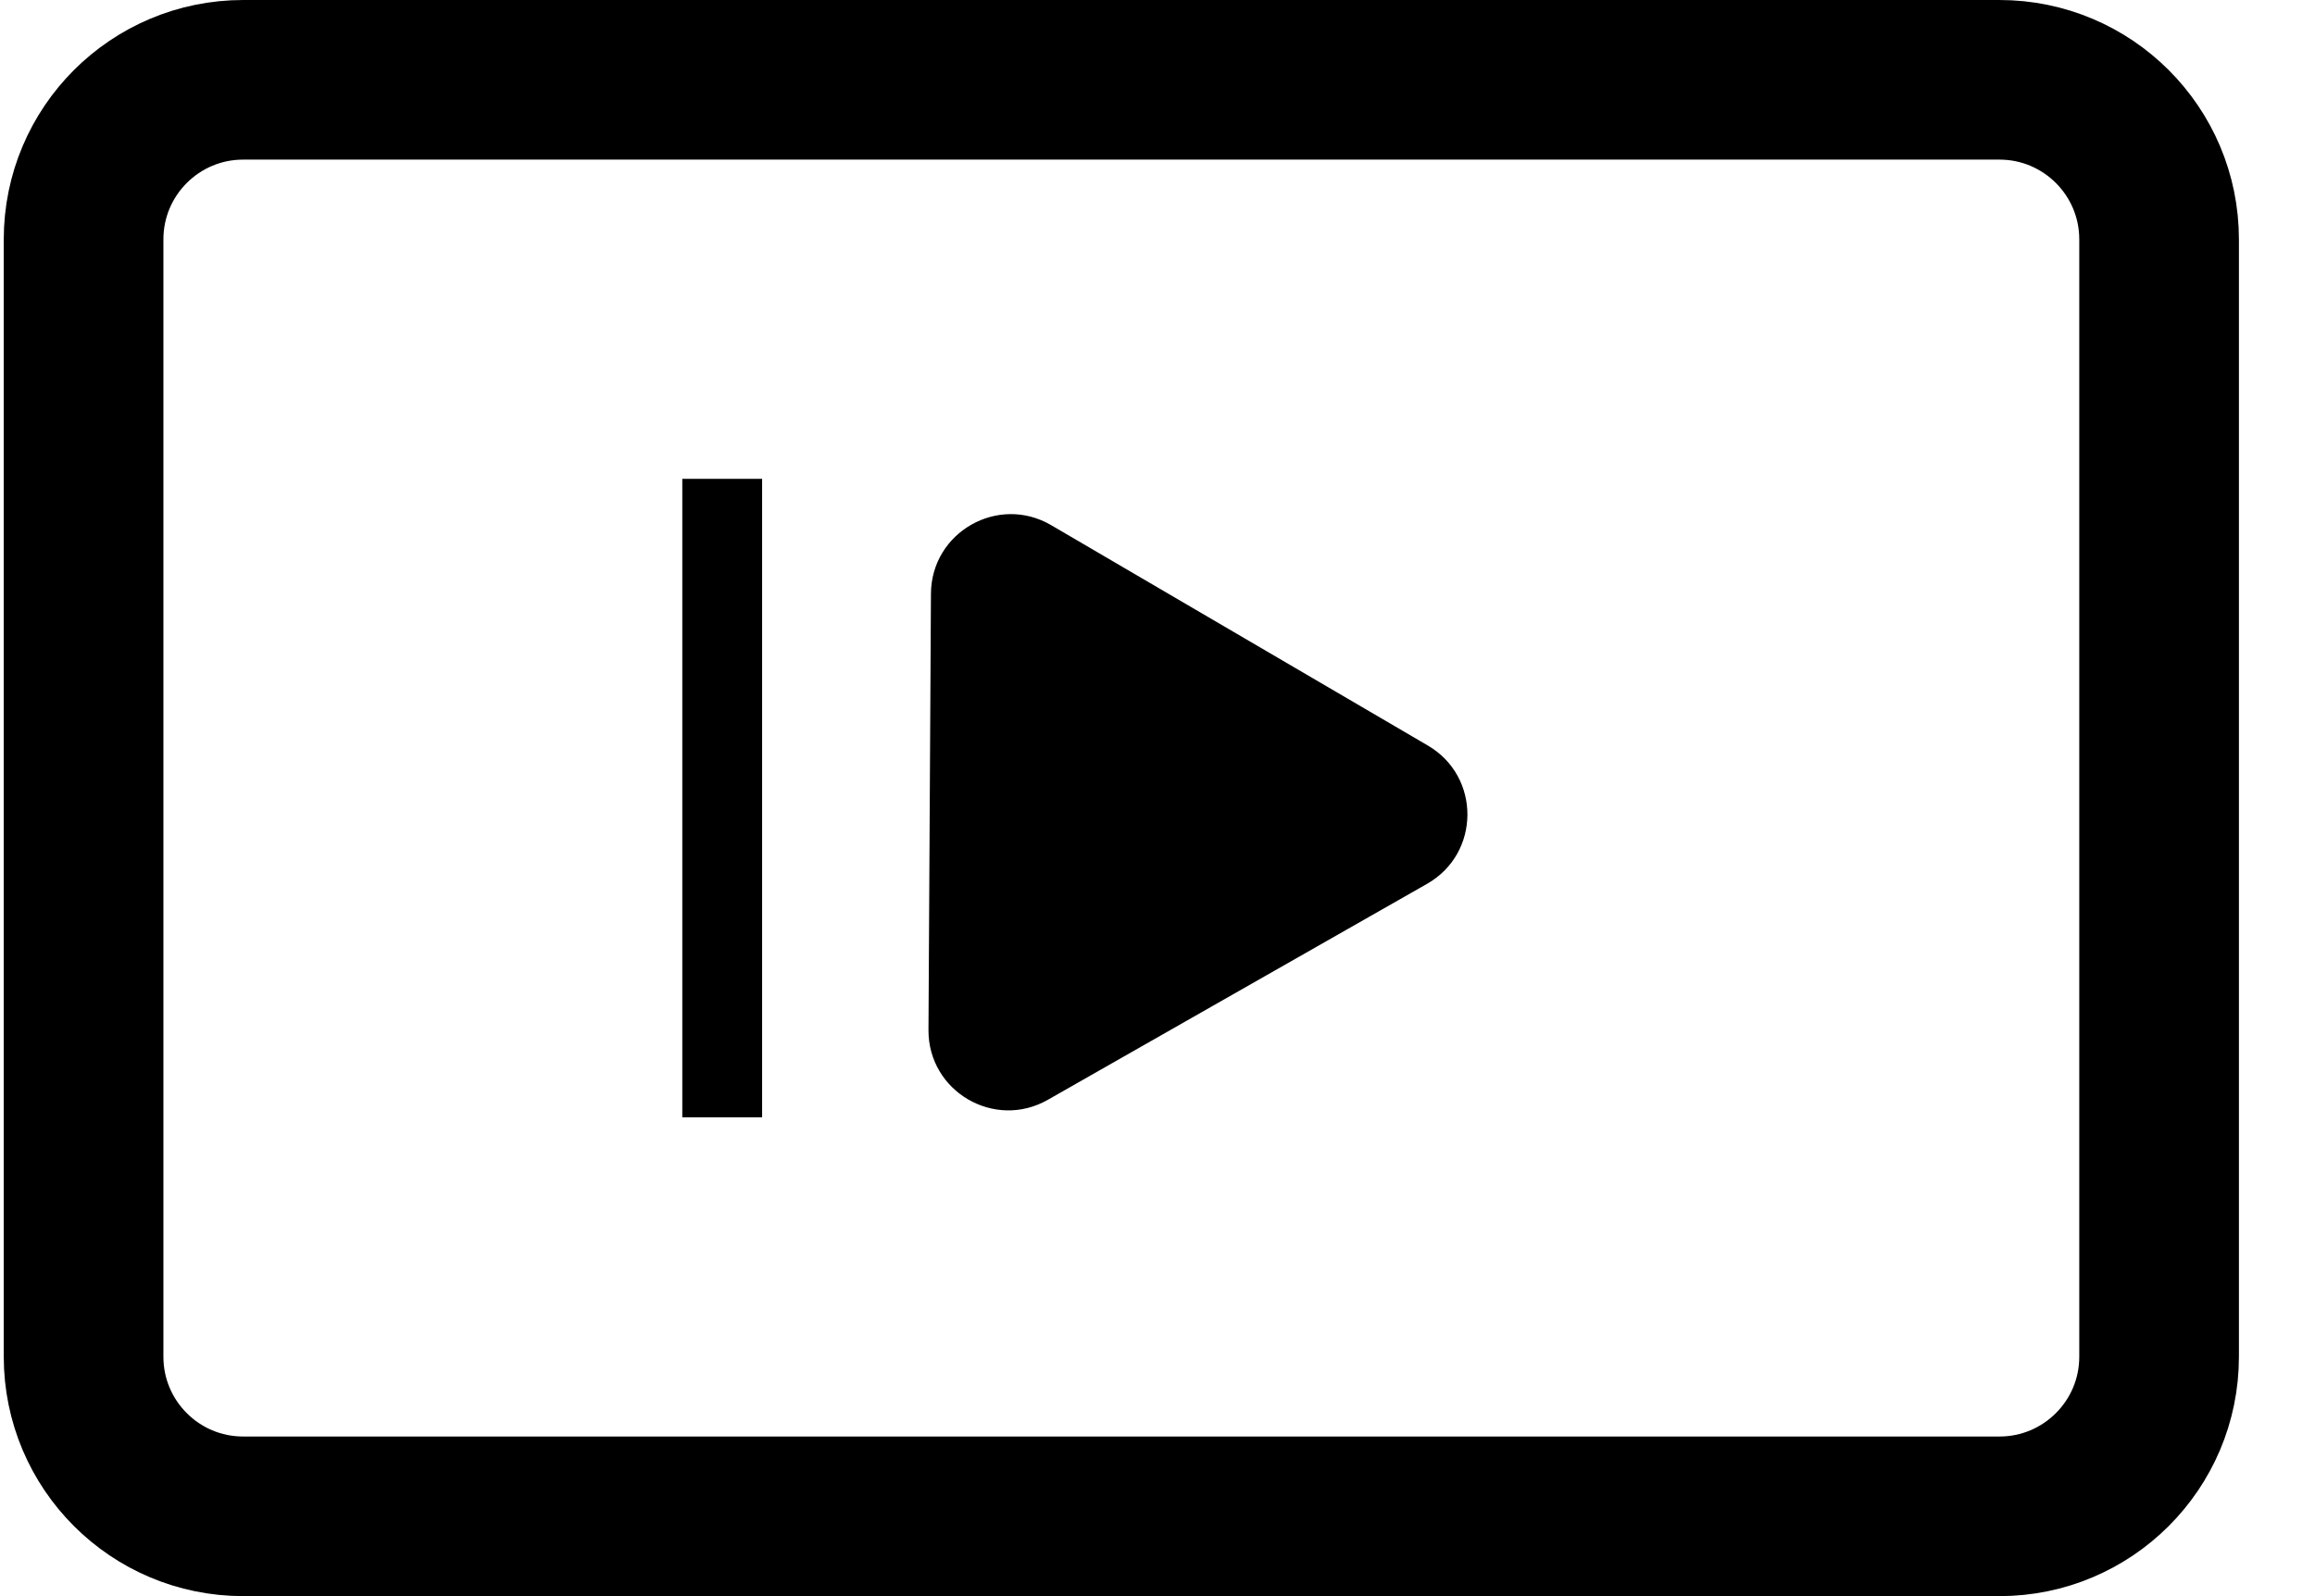 <svg width="29" height="20" viewBox="0 0 29 20" fill="none" xmlns="http://www.w3.org/2000/svg">
<g clip-path="url(#clip0_2_6)">
<path d="M25.047 1H3.047C1.942 1 1.047 1.895 1.047 3V17C1.047 18.105 1.942 19 3.047 19H25.047C26.151 19 27.047 18.105 27.047 17V3C27.047 1.895 26.151 1 25.047 1Z" stroke="black" stroke-width="2"/>
<path d="M9.047 6V14" stroke="black"/>
<path d="M17.887 9.342C18.552 9.731 18.546 10.693 17.878 11.074L13.126 13.781C12.457 14.162 11.627 13.676 11.631 12.906L11.662 7.438C11.667 6.668 12.503 6.192 13.167 6.58L17.887 9.342Z" fill="black"/>
</g>
<defs>
<clipPath id="clip0_2_6">
<rect width="29" height="20" fill="white"/>
</clipPath>
</defs>
</svg>
